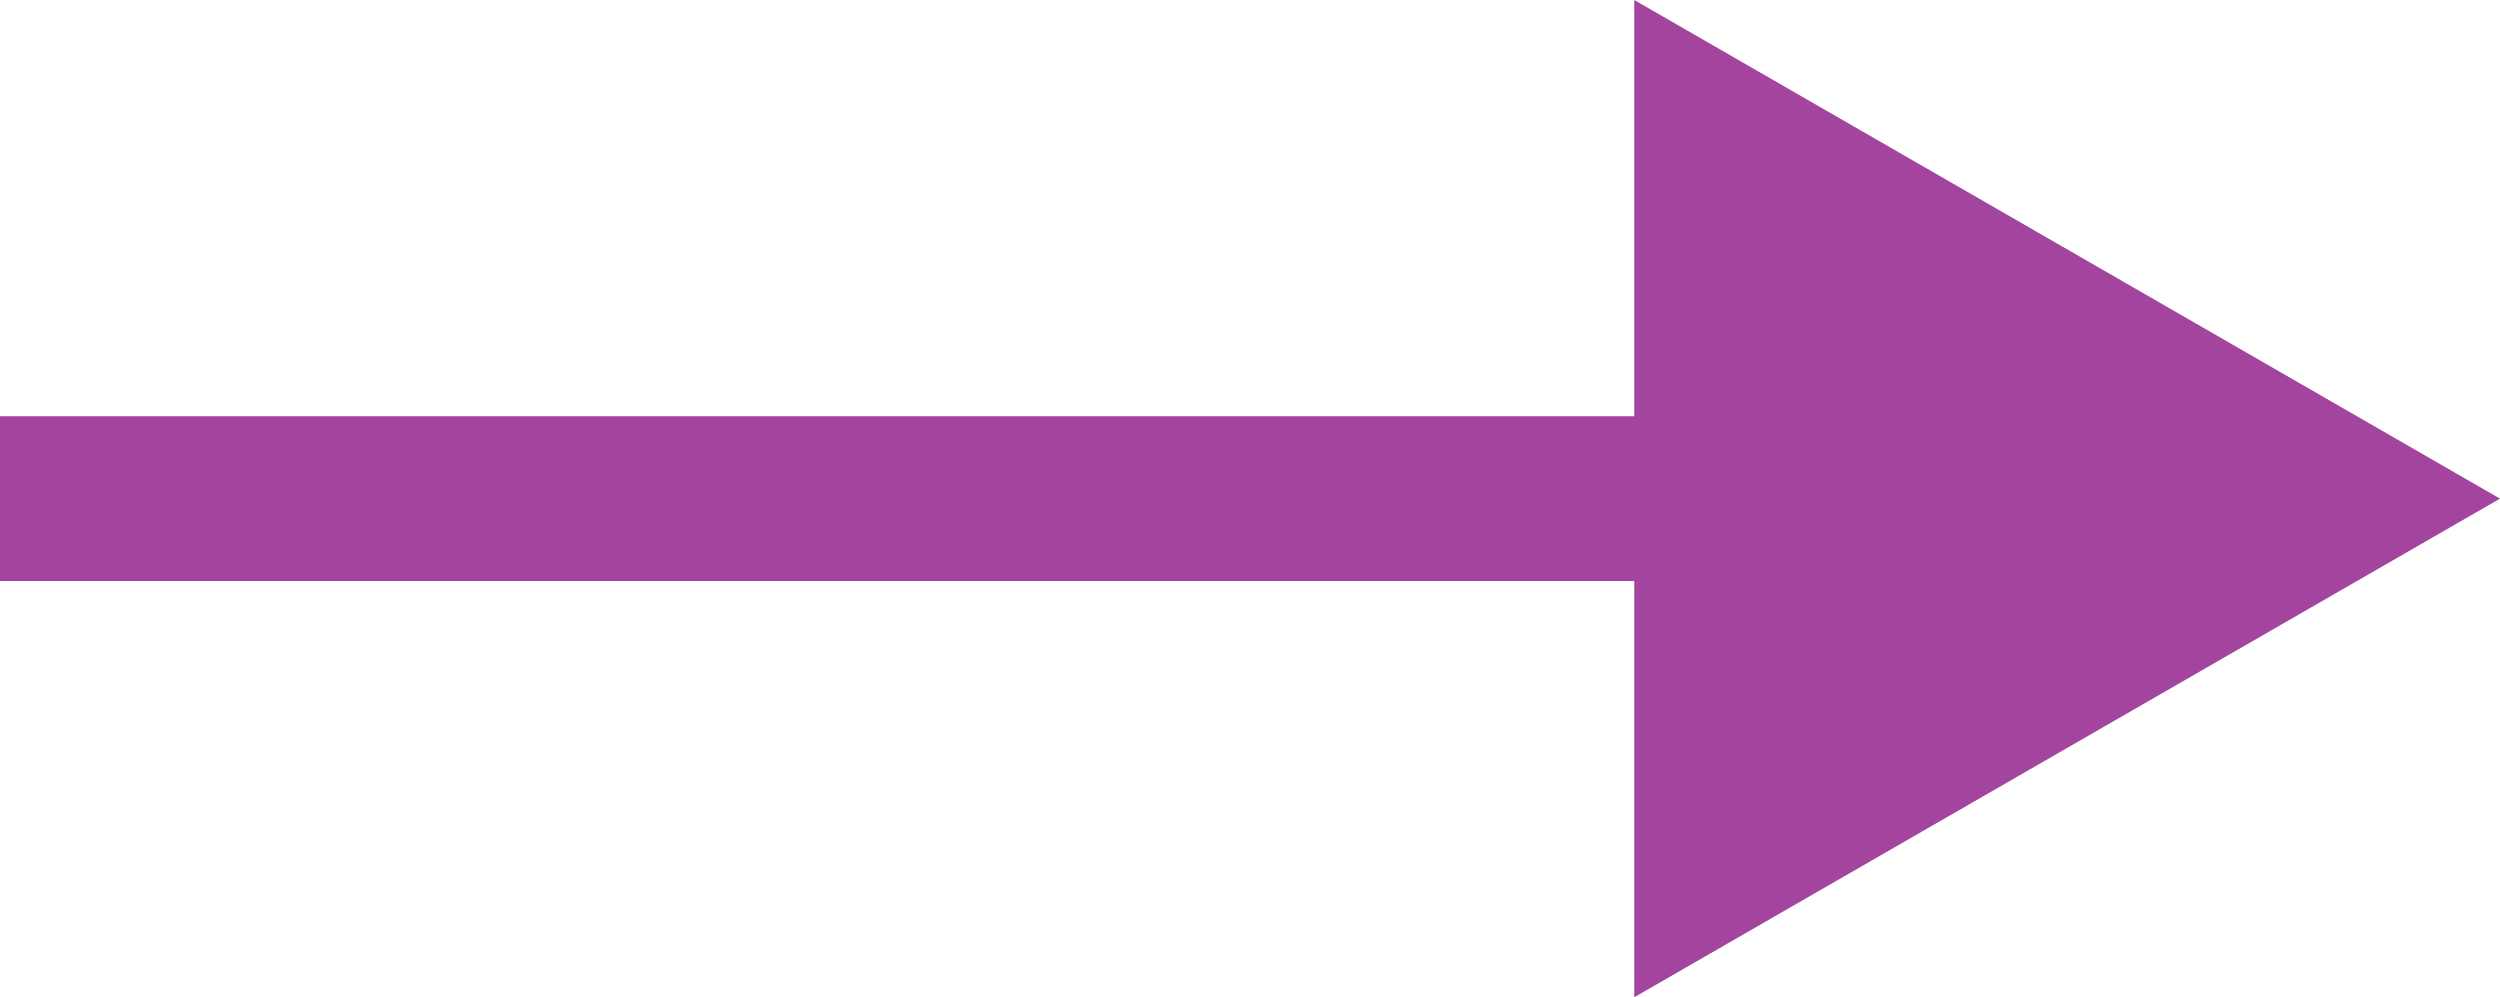 <?xml version="1.0" encoding="UTF-8"?><svg id="b" xmlns="http://www.w3.org/2000/svg" viewBox="0 0 21.86 8.72"><defs><style>.d{fill:#a3449f;}</style></defs><g id="c"><polygon class="d" points="21.86 4.36 14.29 0 14.29 3.64 0 3.64 0 5.08 14.29 5.08 14.29 8.72 21.86 4.36"/></g></svg>